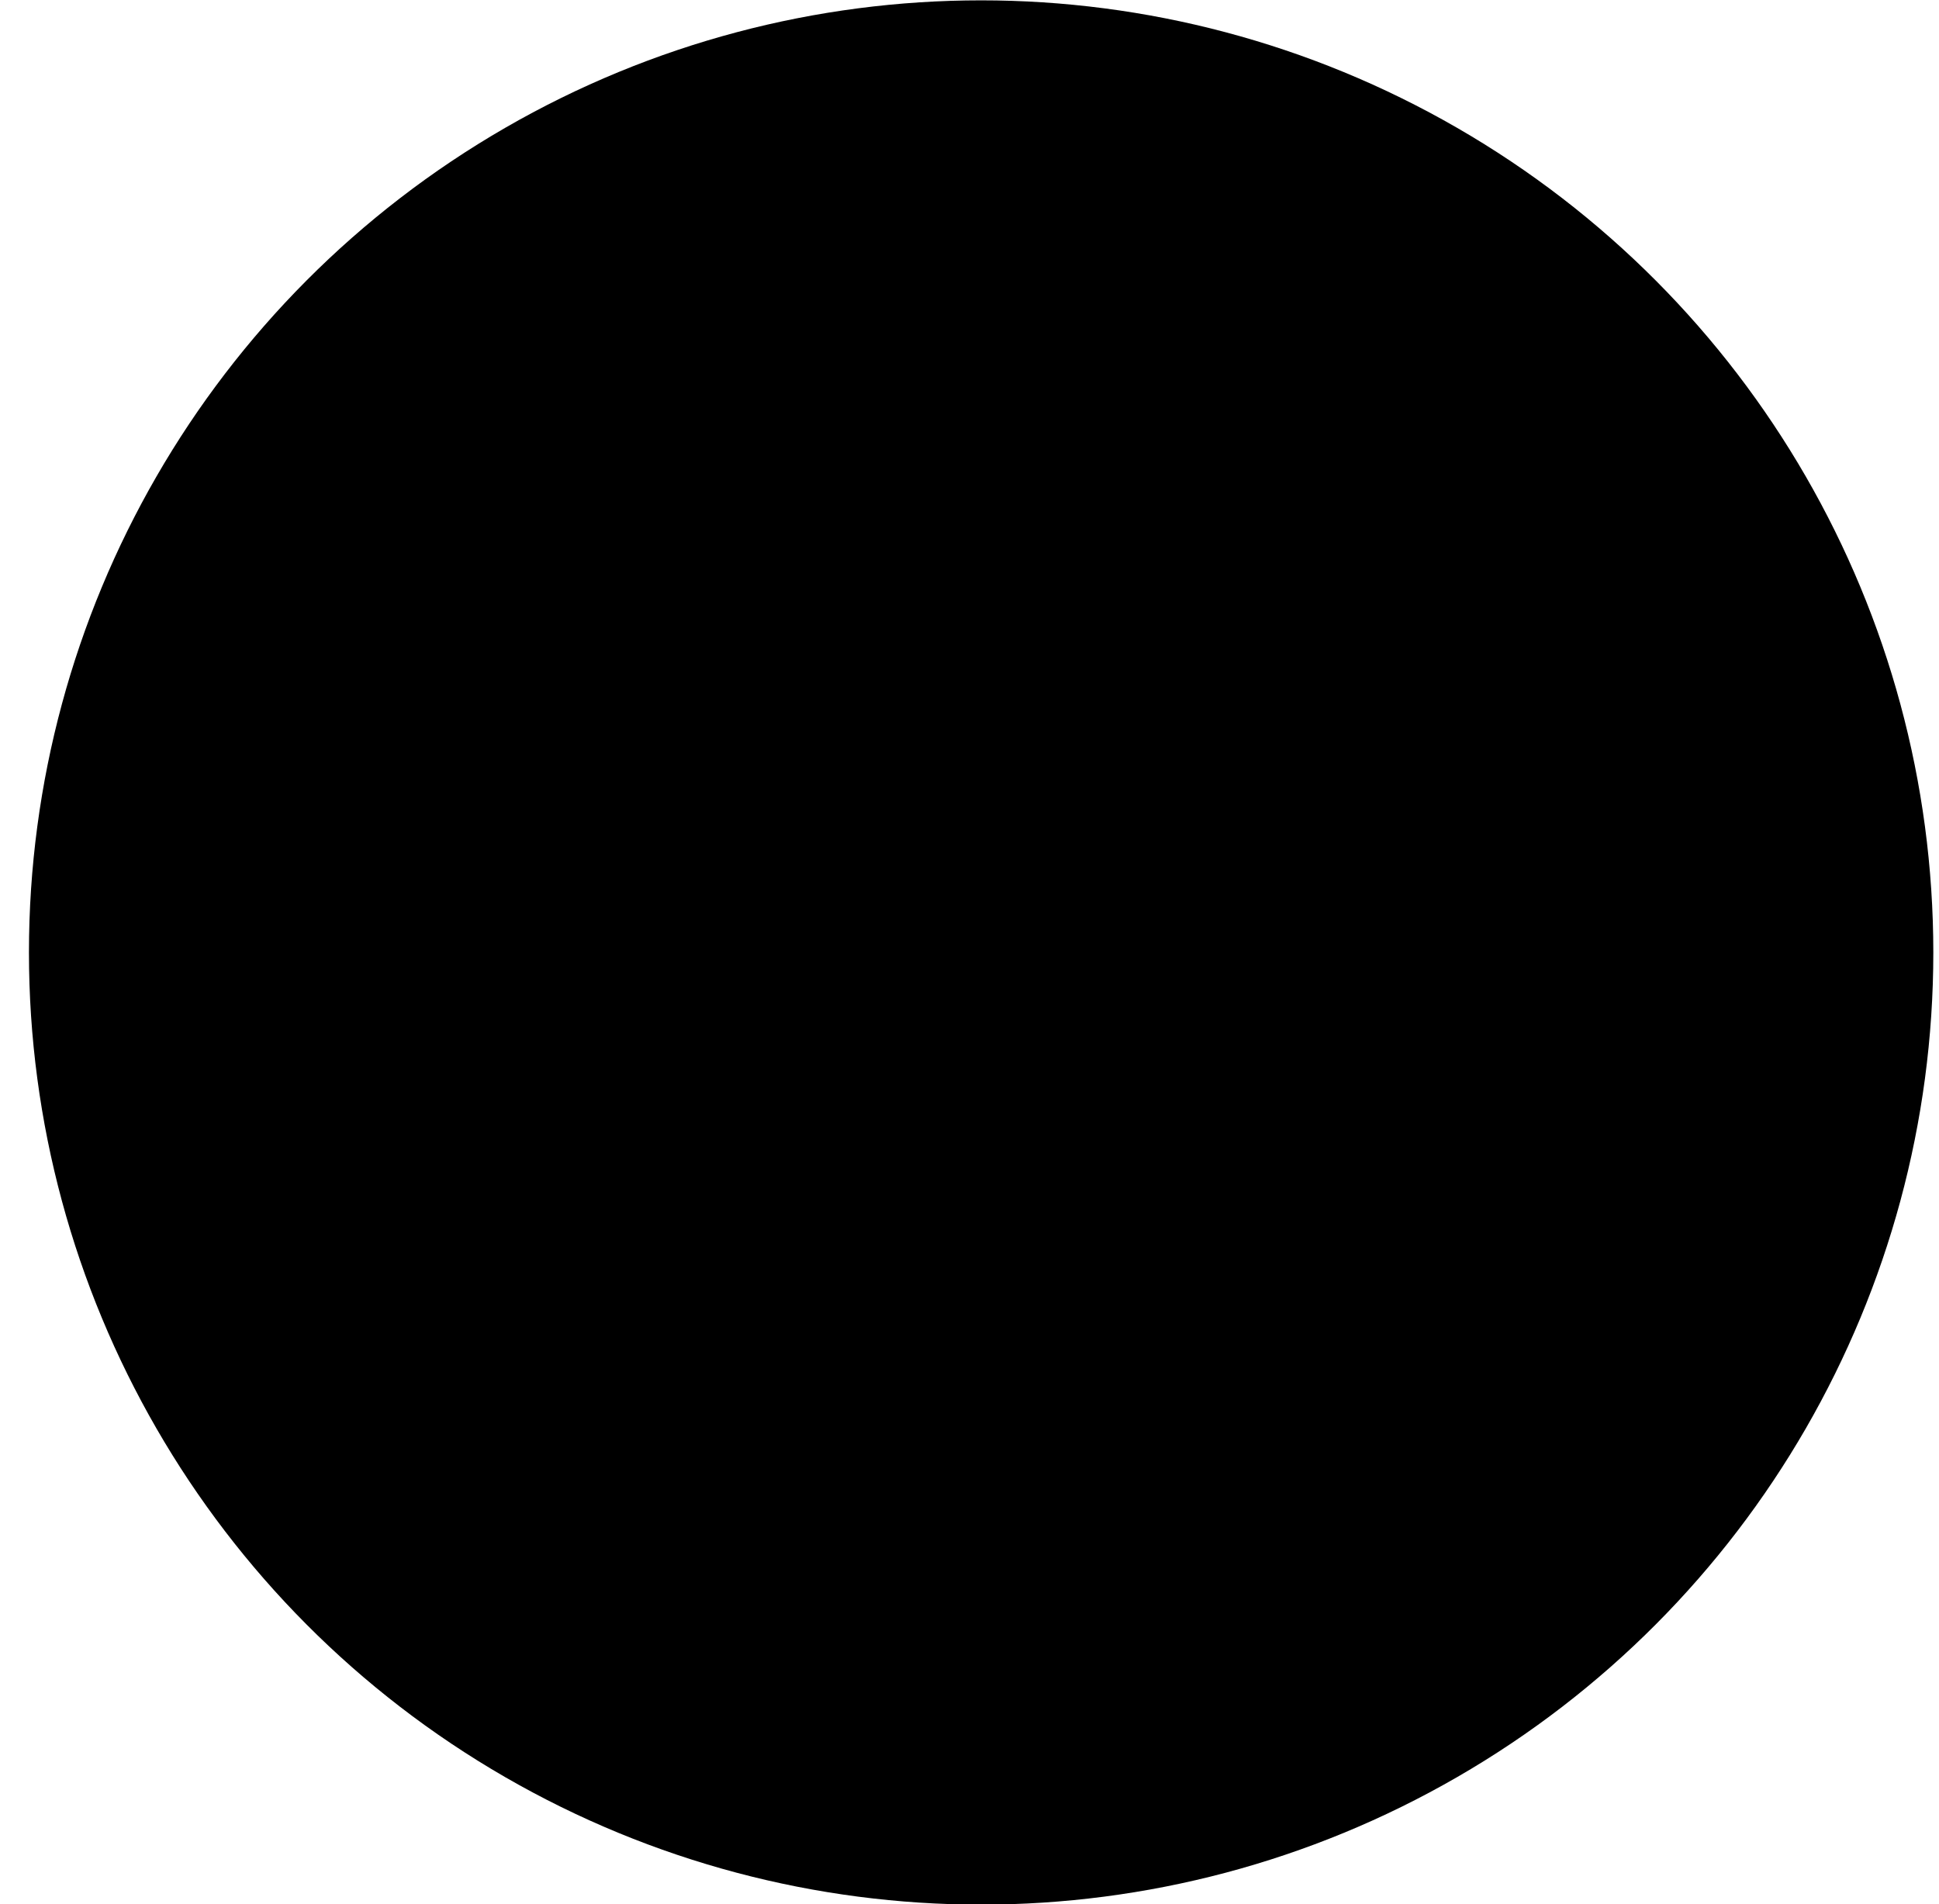 <svg xmlns="http://www.w3.org/2000/svg" width="56" height="55" viewBox="0 0 56 55" fill="none"><circle cx="28.336" cy="27.51" r="27.5" fill="#8DB4EA" style="fill:#8DB4EA;fill:color(display-p3 0.553 0.706 0.918);fill-opacity:1;"/><g clip-path="url(#clip0_2394_1806)"><path d="M28.899 43.508C28.399 43.701 27.845 43.701 27.345 43.508C23.447 42.011 20.094 39.366 17.731 35.924C15.367 32.482 14.103 28.404 14.105 24.228V17.76C14.105 17.188 14.333 16.639 14.737 16.235C15.142 15.83 15.69 15.603 16.262 15.603H39.984C40.556 15.603 41.103 15.831 41.508 16.235C41.912 16.64 42.139 17.188 42.139 17.76V24.228C42.141 28.404 40.877 32.483 38.513 35.925C36.149 39.367 32.798 42.011 28.899 43.508Z" fill="#005FEA" style="fill:#005FEA;fill:color(display-p3 0 0.372 0.918);fill-opacity:1;"/><path d="M28.899 43.508C28.399 43.701 27.845 43.701 27.345 43.508C23.447 42.011 20.094 39.366 17.731 35.924C15.367 32.482 14.103 28.404 14.105 24.228V17.76C14.105 17.188 14.333 16.639 14.737 16.235C15.142 15.83 15.69 15.603 16.262 15.603H39.984C40.556 15.603 41.103 15.831 41.508 16.235C41.912 16.64 42.139 17.188 42.139 17.76V24.228C42.141 28.404 40.877 32.483 38.513 35.925C36.149 39.367 32.798 42.011 28.899 43.508Z" stroke="#021323" style="stroke:#021323;stroke:color(display-p3 0.008 0.074 0.137);stroke-opacity:1;" stroke-width="2.369" stroke-linecap="round" stroke-linejoin="round"/><path d="M34.651 23.104L25.954 32.889L21.605 29.627" stroke="#021323" style="stroke:#021323;stroke:color(display-p3 0.008 0.074 0.137);stroke-opacity:1;" stroke-width="2.369" stroke-linecap="round" stroke-linejoin="round"/></g><defs><clipPath id="clip0_2394_1806"><rect width="30.44" height="30.44" fill="white" style="fill:white;fill-opacity:1;" transform="translate(12.91 14.407)"/></clipPath></defs></svg>